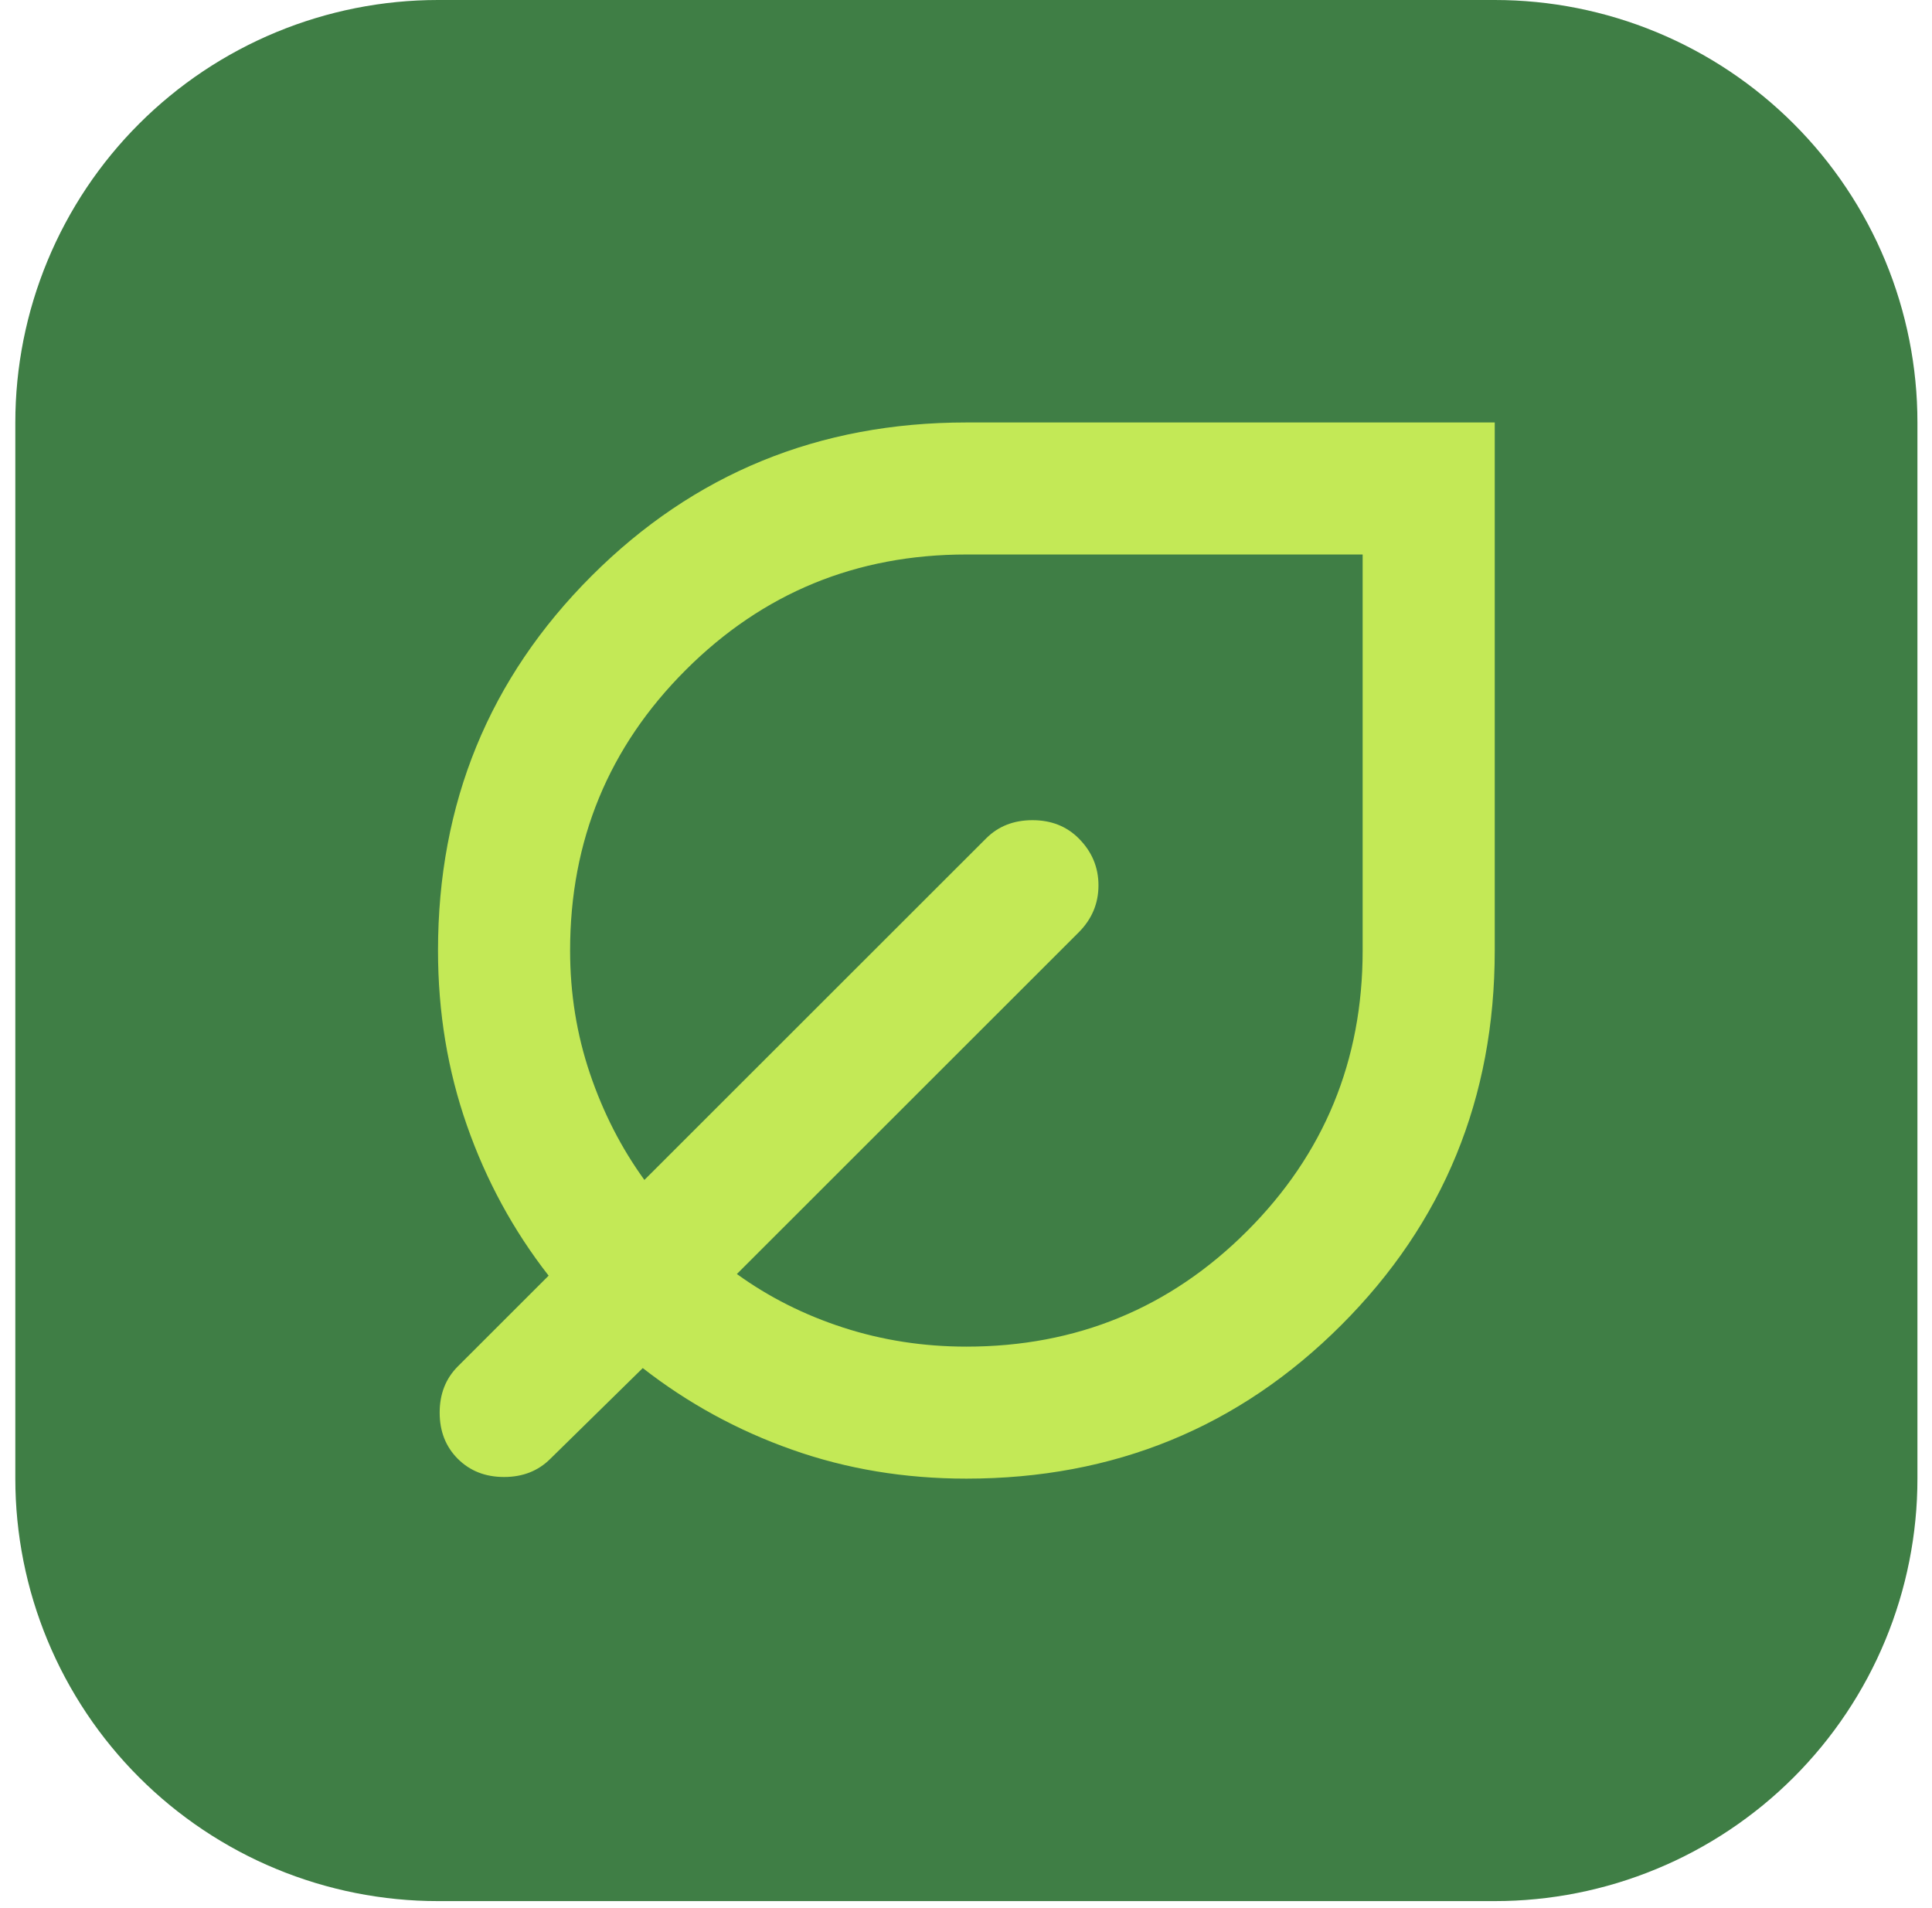<svg xmlns="http://www.w3.org/2000/svg" xmlns:xlink="http://www.w3.org/1999/xlink" width="480" zoomAndPan="magnify" viewBox="0 0 360 355.5" height="474" preserveAspectRatio="xMidYMid meet" version="1.0"><defs><clipPath id="3907767b93"><path d="M 2 0 L 358 0 L 358 354.25 L 2 354.25 Z M 2 0 " clip-rule="nonzero"/></clipPath></defs><g clip-path="url(#3907767b93)"><path fill="#3f7e45" d="M 81.617 0 L 278.523 0 C 279.812 0 281.102 0.031 282.391 0.094 C 283.676 0.156 284.961 0.254 286.246 0.379 C 287.527 0.504 288.805 0.664 290.082 0.852 C 291.355 1.043 292.625 1.262 293.891 1.512 C 295.156 1.766 296.41 2.047 297.66 2.359 C 298.914 2.672 300.156 3.016 301.387 3.391 C 302.621 3.766 303.844 4.168 305.059 4.602 C 306.273 5.035 307.473 5.5 308.664 5.992 C 309.855 6.484 311.035 7.008 312.199 7.559 C 313.363 8.109 314.516 8.688 315.652 9.297 C 316.789 9.902 317.91 10.539 319.016 11.199 C 320.121 11.863 321.211 12.551 322.281 13.266 C 323.355 13.984 324.406 14.723 325.441 15.492 C 326.477 16.258 327.496 17.051 328.492 17.871 C 329.488 18.688 330.465 19.527 331.418 20.395 C 332.375 21.258 333.305 22.145 334.219 23.059 C 335.129 23.969 336.02 24.902 336.883 25.855 C 337.75 26.809 338.59 27.785 339.41 28.781 C 340.227 29.777 341.02 30.793 341.785 31.828 C 342.555 32.863 343.297 33.914 344.012 34.988 C 344.73 36.059 345.418 37.145 346.082 38.25 C 346.742 39.355 347.379 40.477 347.988 41.613 C 348.594 42.75 349.172 43.898 349.727 45.062 C 350.277 46.23 350.797 47.406 351.293 48.598 C 351.785 49.785 352.25 50.988 352.684 52.203 C 353.117 53.414 353.52 54.637 353.895 55.871 C 354.27 57.102 354.613 58.344 354.926 59.594 C 355.238 60.844 355.523 62.102 355.773 63.363 C 356.023 64.629 356.246 65.898 356.434 67.172 C 356.625 68.445 356.781 69.723 356.906 71.008 C 357.035 72.289 357.129 73.574 357.191 74.859 C 357.254 76.148 357.285 77.434 357.285 78.723 L 357.285 275.527 C 357.285 276.816 357.254 278.105 357.191 279.391 C 357.129 280.68 357.035 281.965 356.906 283.246 C 356.781 284.527 356.625 285.805 356.434 287.078 C 356.246 288.355 356.023 289.625 355.773 290.887 C 355.523 292.152 355.238 293.406 354.926 294.656 C 354.613 295.906 354.27 297.148 353.895 298.383 C 353.52 299.613 353.117 300.836 352.684 302.051 C 352.25 303.262 351.785 304.465 351.293 305.656 C 350.797 306.844 350.277 308.023 349.727 309.188 C 349.172 310.352 348.594 311.504 347.988 312.641 C 347.379 313.773 346.742 314.895 346.082 316 C 345.418 317.105 344.73 318.195 344.012 319.266 C 343.297 320.336 342.555 321.391 341.785 322.426 C 341.02 323.457 340.227 324.473 339.41 325.469 C 338.59 326.465 337.75 327.441 336.883 328.395 C 336.02 329.352 335.129 330.285 334.219 331.195 C 333.305 332.105 332.375 332.992 331.418 333.859 C 330.465 334.723 329.488 335.566 328.492 336.383 C 327.496 337.199 326.477 337.992 325.441 338.758 C 324.406 339.527 323.355 340.27 322.281 340.984 C 321.211 341.699 320.121 342.391 319.016 343.051 C 317.91 343.715 316.789 344.348 315.652 344.957 C 314.516 345.562 313.363 346.145 312.199 346.695 C 311.035 347.246 309.855 347.766 308.664 348.258 C 307.473 348.754 306.273 349.215 305.059 349.648 C 303.844 350.082 302.621 350.488 301.387 350.863 C 300.156 351.234 298.914 351.578 297.66 351.891 C 296.41 352.207 295.156 352.488 293.891 352.738 C 292.625 352.992 291.355 353.211 290.082 353.398 C 288.805 353.59 287.527 353.746 286.246 353.871 C 284.961 354 283.676 354.094 282.391 354.156 C 281.102 354.219 279.812 354.25 278.523 354.25 L 81.617 354.25 C 80.328 354.25 79.039 354.219 77.754 354.156 C 76.465 354.094 75.18 354 73.898 353.871 C 72.613 353.746 71.336 353.59 70.062 353.398 C 68.785 353.211 67.516 352.992 66.25 352.738 C 64.988 352.488 63.73 352.207 62.48 351.891 C 61.23 351.578 59.988 351.234 58.754 350.863 C 57.52 350.488 56.297 350.082 55.082 349.648 C 53.871 349.215 52.668 348.754 51.477 348.258 C 50.285 347.766 49.109 347.246 47.941 346.695 C 46.777 346.145 45.625 345.562 44.488 344.957 C 43.352 344.348 42.23 343.715 41.125 343.051 C 40.02 342.391 38.93 341.699 37.859 340.984 C 36.789 340.27 35.734 339.527 34.699 338.758 C 33.664 337.992 32.648 337.199 31.652 336.383 C 30.656 335.566 29.68 334.723 28.723 333.859 C 27.77 332.992 26.836 332.105 25.926 331.195 C 25.012 330.285 24.125 329.352 23.258 328.395 C 22.395 327.441 21.551 326.465 20.734 325.469 C 19.914 324.473 19.121 323.457 18.355 322.426 C 17.586 321.391 16.844 320.336 16.129 319.266 C 15.414 318.195 14.723 317.105 14.062 316 C 13.398 314.895 12.762 313.773 12.156 312.641 C 11.547 311.504 10.969 310.352 10.418 309.188 C 9.867 308.023 9.344 306.844 8.852 305.656 C 8.355 304.465 7.895 303.262 7.461 302.051 C 7.023 300.836 6.621 299.613 6.246 298.383 C 5.871 297.148 5.527 295.906 5.215 294.656 C 4.902 293.406 4.621 292.152 4.367 290.887 C 4.117 289.625 3.898 288.355 3.707 287.078 C 3.52 285.805 3.359 284.527 3.234 283.246 C 3.109 281.965 3.012 280.68 2.949 279.391 C 2.887 278.105 2.855 276.816 2.855 275.527 L 2.855 78.723 C 2.855 77.434 2.887 76.148 2.949 74.859 C 3.012 73.574 3.109 72.289 3.234 71.008 C 3.359 69.723 3.52 68.445 3.707 67.172 C 3.898 65.898 4.117 64.629 4.367 63.363 C 4.621 62.102 4.902 60.844 5.215 59.594 C 5.527 58.344 5.871 57.102 6.246 55.871 C 6.621 54.637 7.023 53.414 7.461 52.203 C 7.895 50.988 8.355 49.785 8.852 48.598 C 9.344 47.406 9.867 46.23 10.418 45.062 C 10.969 43.898 11.547 42.75 12.156 41.613 C 12.762 40.477 13.398 39.355 14.062 38.25 C 14.723 37.145 15.414 36.059 16.129 34.988 C 16.844 33.914 17.586 32.863 18.355 31.828 C 19.121 30.793 19.914 29.777 20.734 28.781 C 21.551 27.785 22.395 26.809 23.258 25.855 C 24.125 24.902 25.012 23.969 25.926 23.059 C 26.836 22.145 27.77 21.258 28.723 20.395 C 29.68 19.527 30.656 18.688 31.652 17.871 C 32.648 17.051 33.664 16.258 34.699 15.492 C 35.734 14.723 36.789 13.984 37.859 13.266 C 38.93 12.551 40.02 11.863 41.125 11.199 C 42.23 10.539 43.352 9.902 44.488 9.297 C 45.625 8.688 46.777 8.109 47.941 7.559 C 49.109 7.008 50.285 6.484 51.477 5.992 C 52.668 5.5 53.871 5.035 55.082 4.602 C 56.297 4.168 57.52 3.766 58.754 3.391 C 59.988 3.016 61.23 2.672 62.48 2.359 C 63.73 2.047 64.988 1.766 66.25 1.512 C 67.516 1.262 68.785 1.043 70.062 0.852 C 71.336 0.664 72.613 0.504 73.898 0.379 C 75.18 0.254 76.465 0.156 77.754 0.094 C 79.039 0.031 80.328 0 81.617 0 Z M 81.617 0 " fill-opacity="1" fill-rule="nonzero"/></g><path fill="#c3e956" d="M 180.07 275.527 C 168.586 275.527 157.766 273.734 147.617 270.141 C 137.461 266.559 128.18 261.484 119.77 254.926 L 102.539 271.84 C 100.281 274.094 97.41 275.223 93.926 275.223 C 90.438 275.223 87.566 274.094 85.309 271.84 C 83.055 269.586 81.926 266.715 81.926 263.23 C 81.926 259.742 83.055 256.875 85.309 254.617 L 102.23 237.707 C 95.668 229.301 90.594 219.973 87.008 209.723 C 83.414 199.473 81.617 188.605 81.617 177.125 C 81.617 149.656 91.156 126.387 110.23 107.32 C 129.305 88.254 152.586 78.723 180.07 78.723 L 278.523 78.723 L 278.523 177.125 C 278.523 204.598 268.988 227.863 249.91 246.93 C 230.836 265.996 207.555 275.527 180.07 275.527 Z M 180.07 250.93 C 200.582 250.93 218.016 243.754 232.375 229.402 C 246.73 215.051 253.91 197.625 253.91 177.125 L 253.91 103.324 L 180.07 103.324 C 159.559 103.324 142.125 110.5 127.77 124.848 C 113.41 139.199 106.23 156.625 106.23 177.125 C 106.23 185.121 107.461 192.754 109.922 200.031 C 112.383 207.312 115.77 213.926 120.074 219.871 L 183.762 156.215 C 186.02 153.961 188.891 152.832 192.379 152.832 C 195.863 152.832 198.734 153.961 200.992 156.215 C 203.453 158.676 204.684 161.594 204.684 164.973 C 204.684 168.359 203.453 171.281 200.992 173.742 L 137.305 237.398 C 143.254 241.703 149.867 245.031 157.145 247.387 C 164.43 249.746 172.07 250.93 180.07 250.93 Z M 180.07 250.93 " fill-opacity="1" fill-rule="nonzero"/></svg>